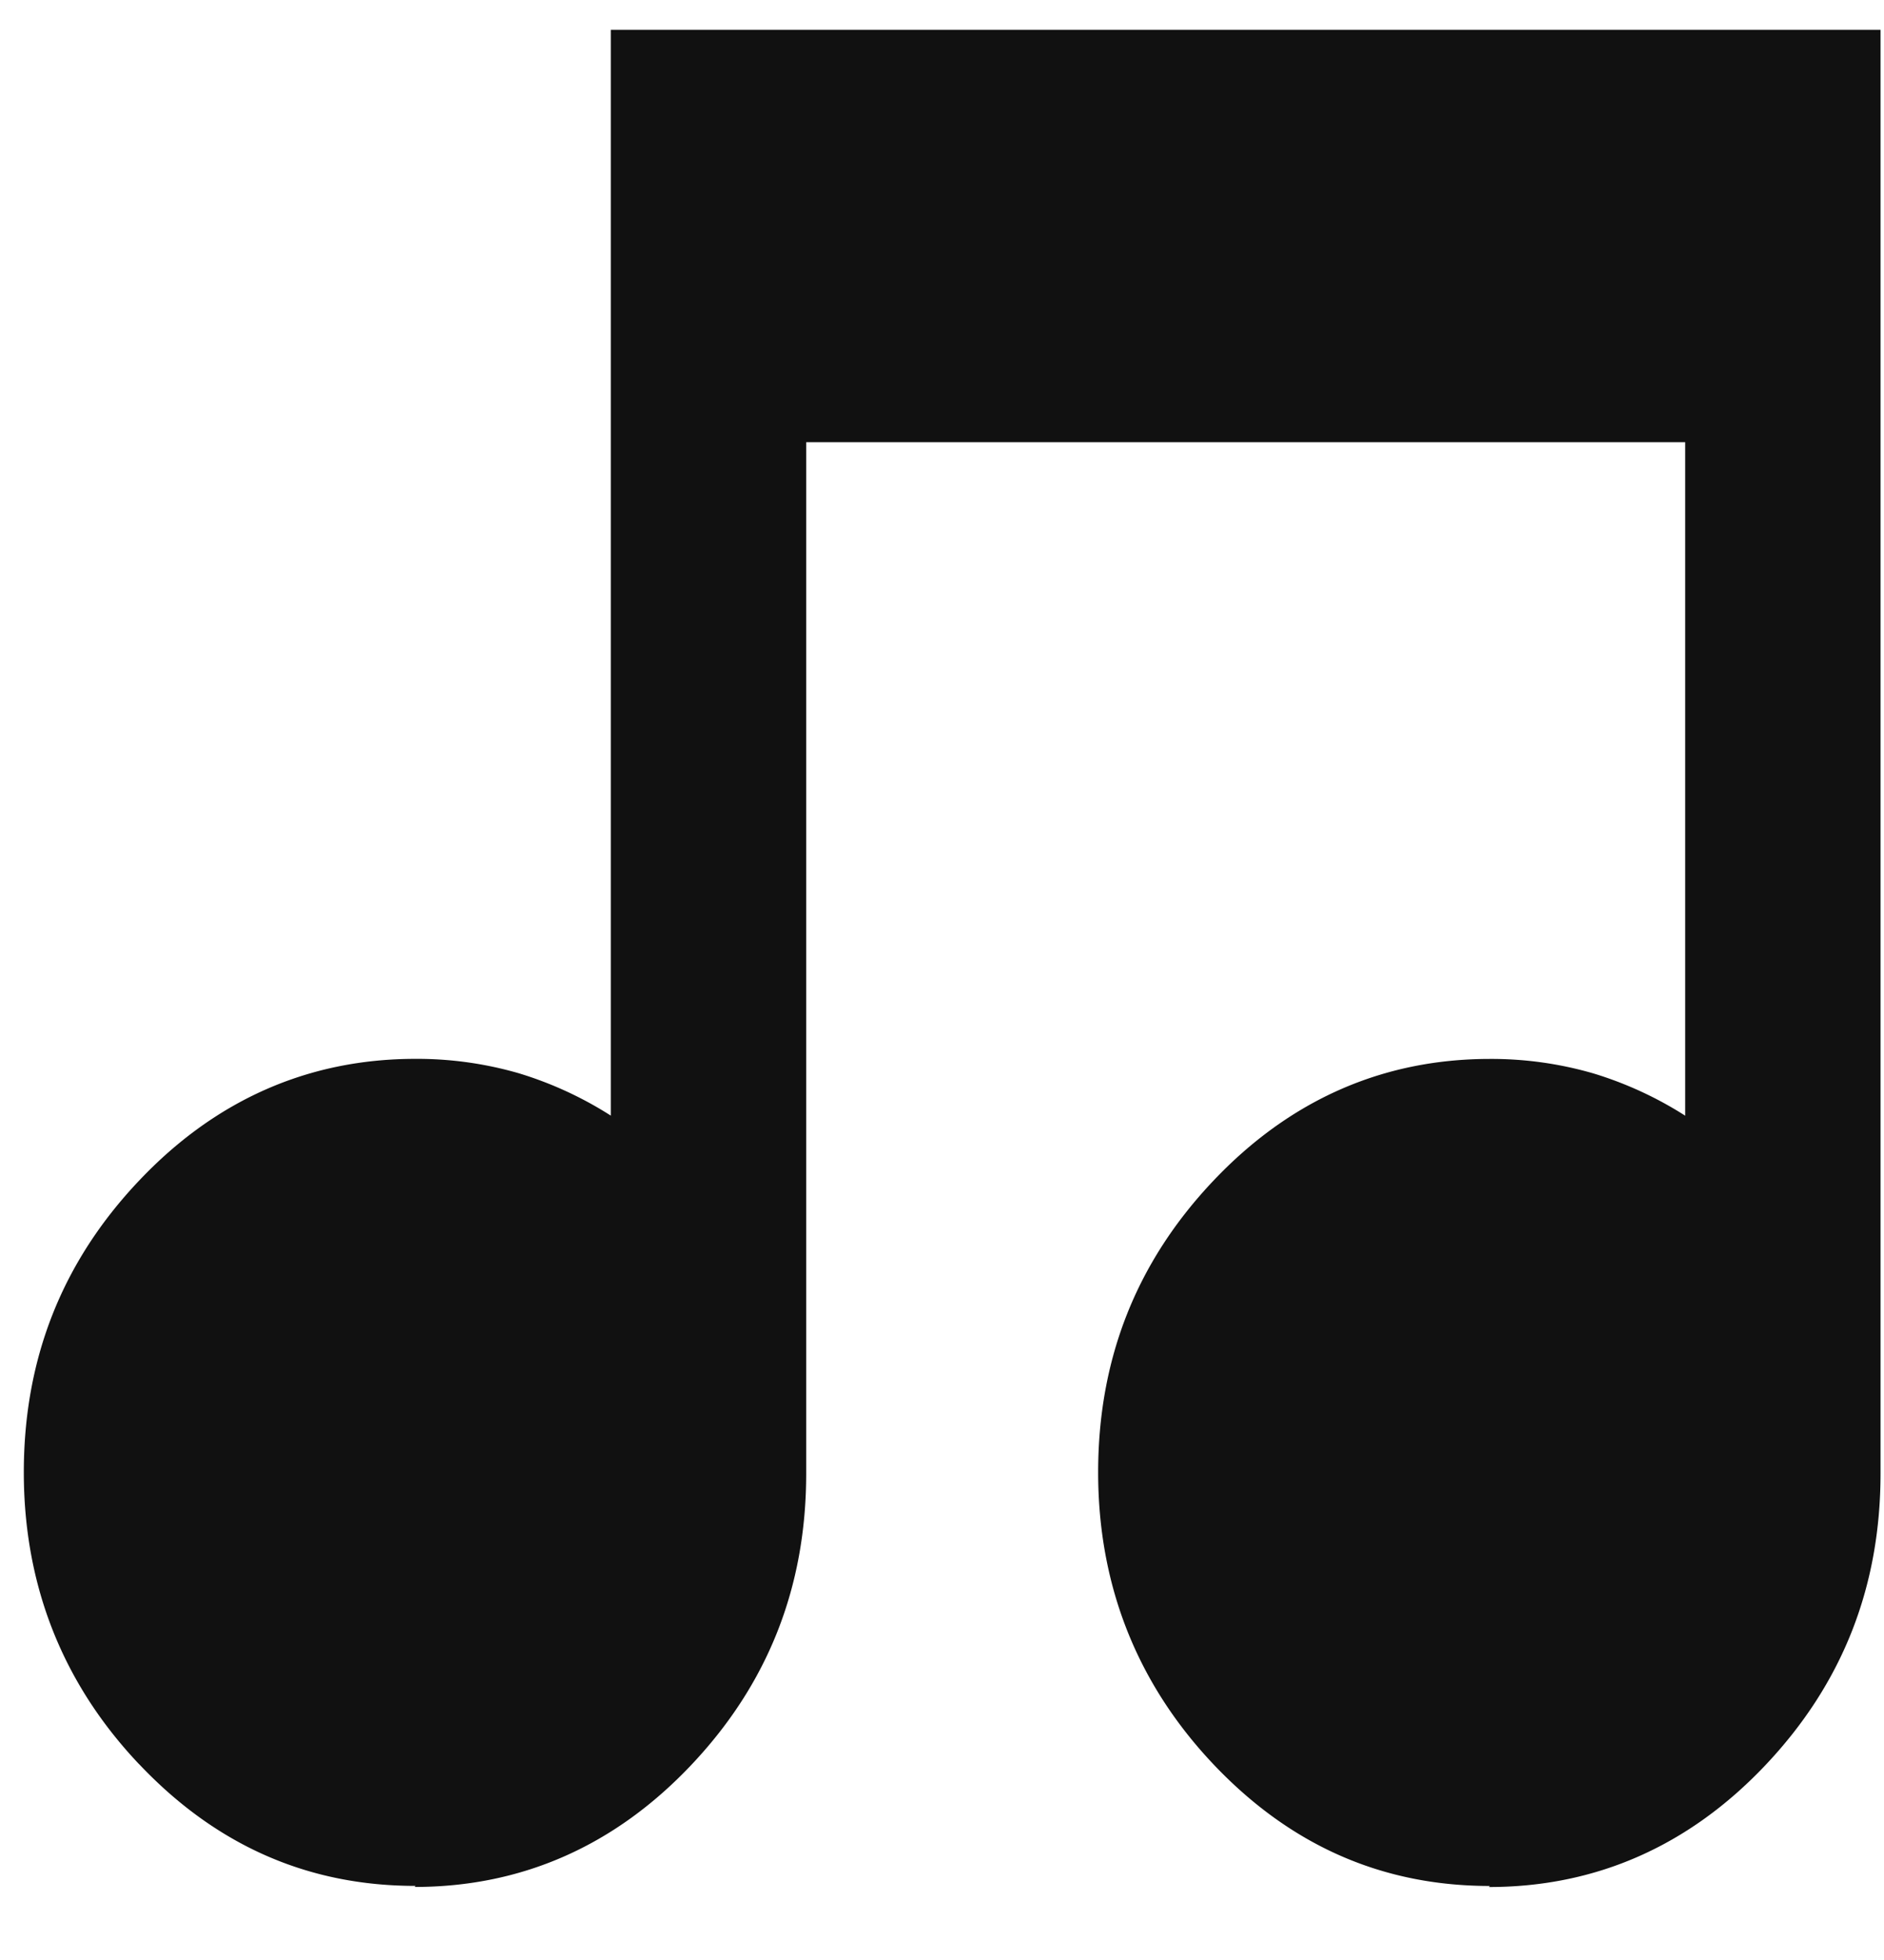 <svg xmlns="http://www.w3.org/2000/svg" width="25" height="26" fill="none"><path fill="#111" d="M1.847 23.403c1.023 1.08 2.242 1.614 3.667 1.614l-.013.014c1.426 0 2.657-.547 3.668-1.614 1.024-1.081 1.529-2.367 1.529-3.872V5.866h11.664V14.8a4.914 4.914 0 0 0-1.219-.561 4.853 4.853 0 0 0-1.373-.192c-1.426 0-2.657.548-3.668 1.615-1.024 1.08-1.53 2.366-1.53 3.87 0 1.505.52 2.805 1.53 3.872 1.024 1.08 2.242 1.614 3.668 1.614l-.013.014c1.425 0 2.656-.547 3.667-1.614 1.024-1.081 1.53-2.367 1.53-3.872V.395H8.105v14.404a4.914 4.914 0 0 0-1.218-.561 4.854 4.854 0 0 0-1.374-.192c-1.425 0-2.657.548-3.667 1.615-1.024 1.08-1.53 2.366-1.53 3.87 0 1.505.519 2.805 1.53 3.872Z"/></svg>